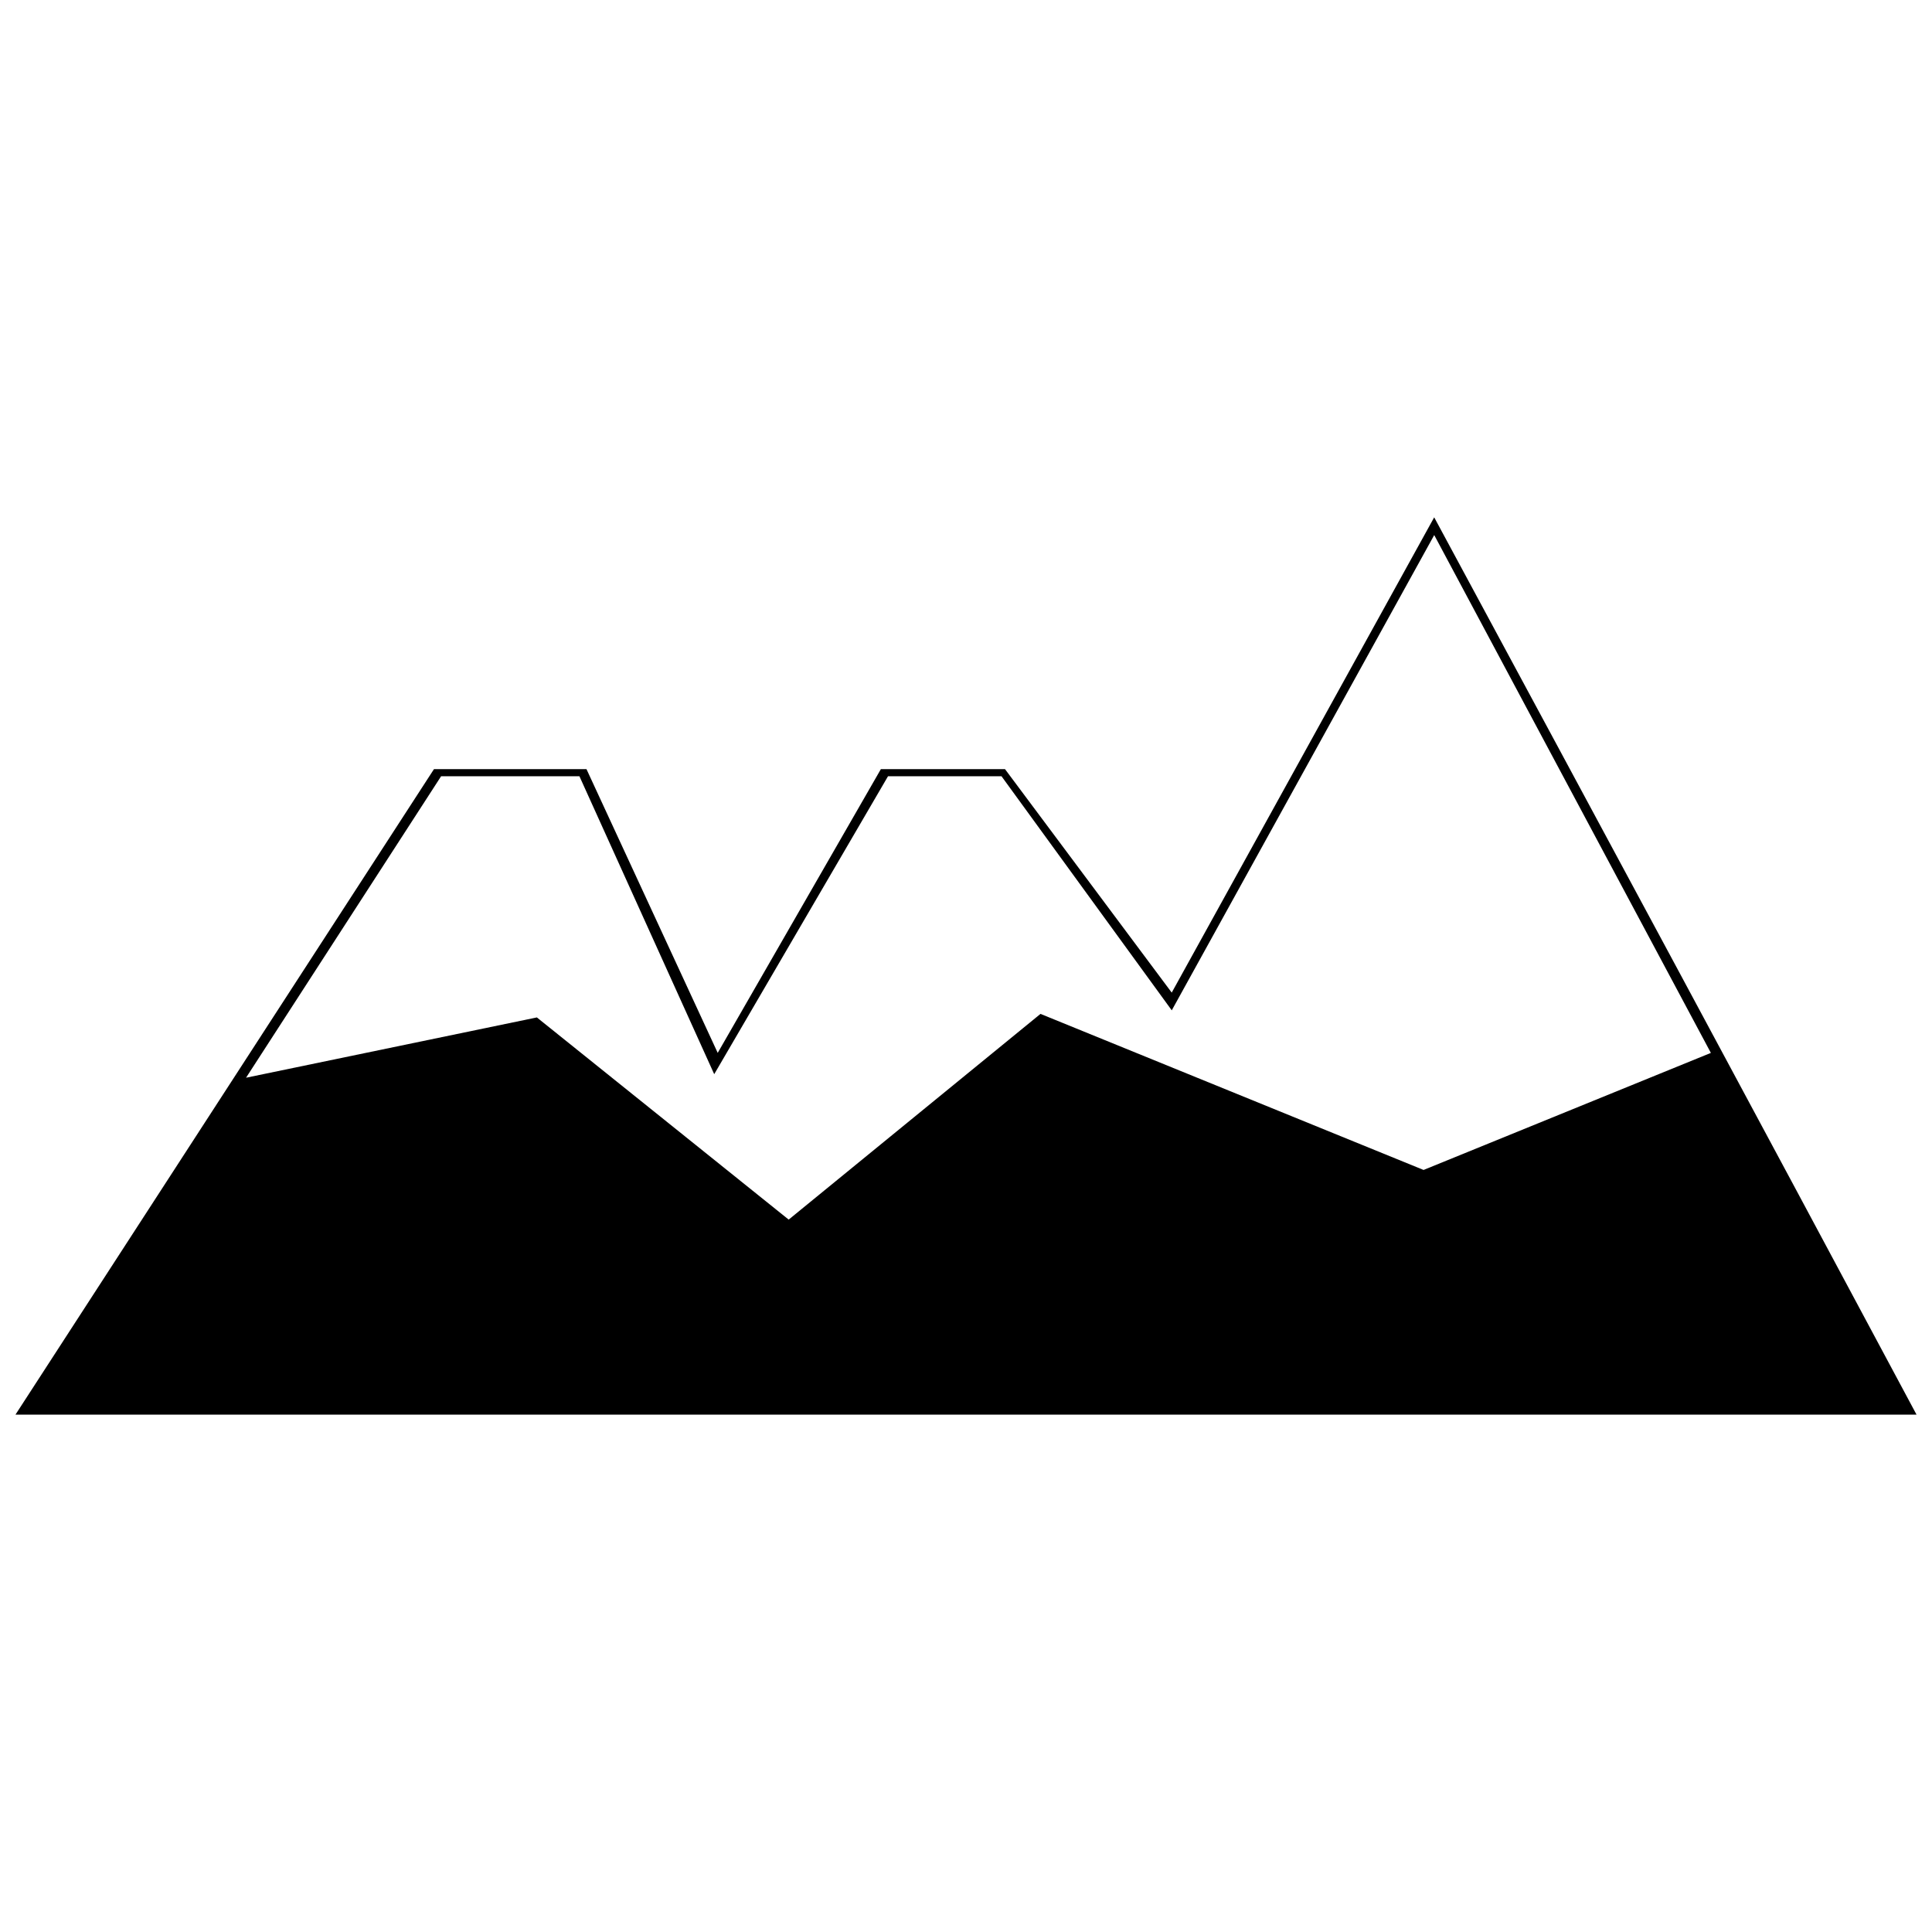 <?xml version="1.0" encoding="UTF-8"?>
<!-- Uploaded to: SVG Repo, www.svgrepo.com, Generator: SVG Repo Mixer Tools -->
<svg width="800px" height="800px" version="1.1" viewBox="144 144 512 512" xmlns="http://www.w3.org/2000/svg">
 <defs>
  <clipPath id="a">
   <path d="m148.09 281h503.81v238h-503.81z"/>
  </clipPath>
 </defs>
 <g clip-path="url(#a)">
  <path d="m454.52 407.05 69.555-125.95c45.117 83.656 84.594 156.97 127.83 237.8h-503.81l110.91-171.07h40.418l34.777 75.195 43.238-75.195h32.898l44.176 59.215zm-245.32 22.559 77.074-15.98 66.734 53.578 66.734-54.516 101.52 41.359 76.137-31.02-73.316-137.23-69.555 125.95-45.117-62.035h-30.078l-46.059 78.957-35.719-78.957h-36.656l-51.695 79.895z"/>
 </g>
</svg>